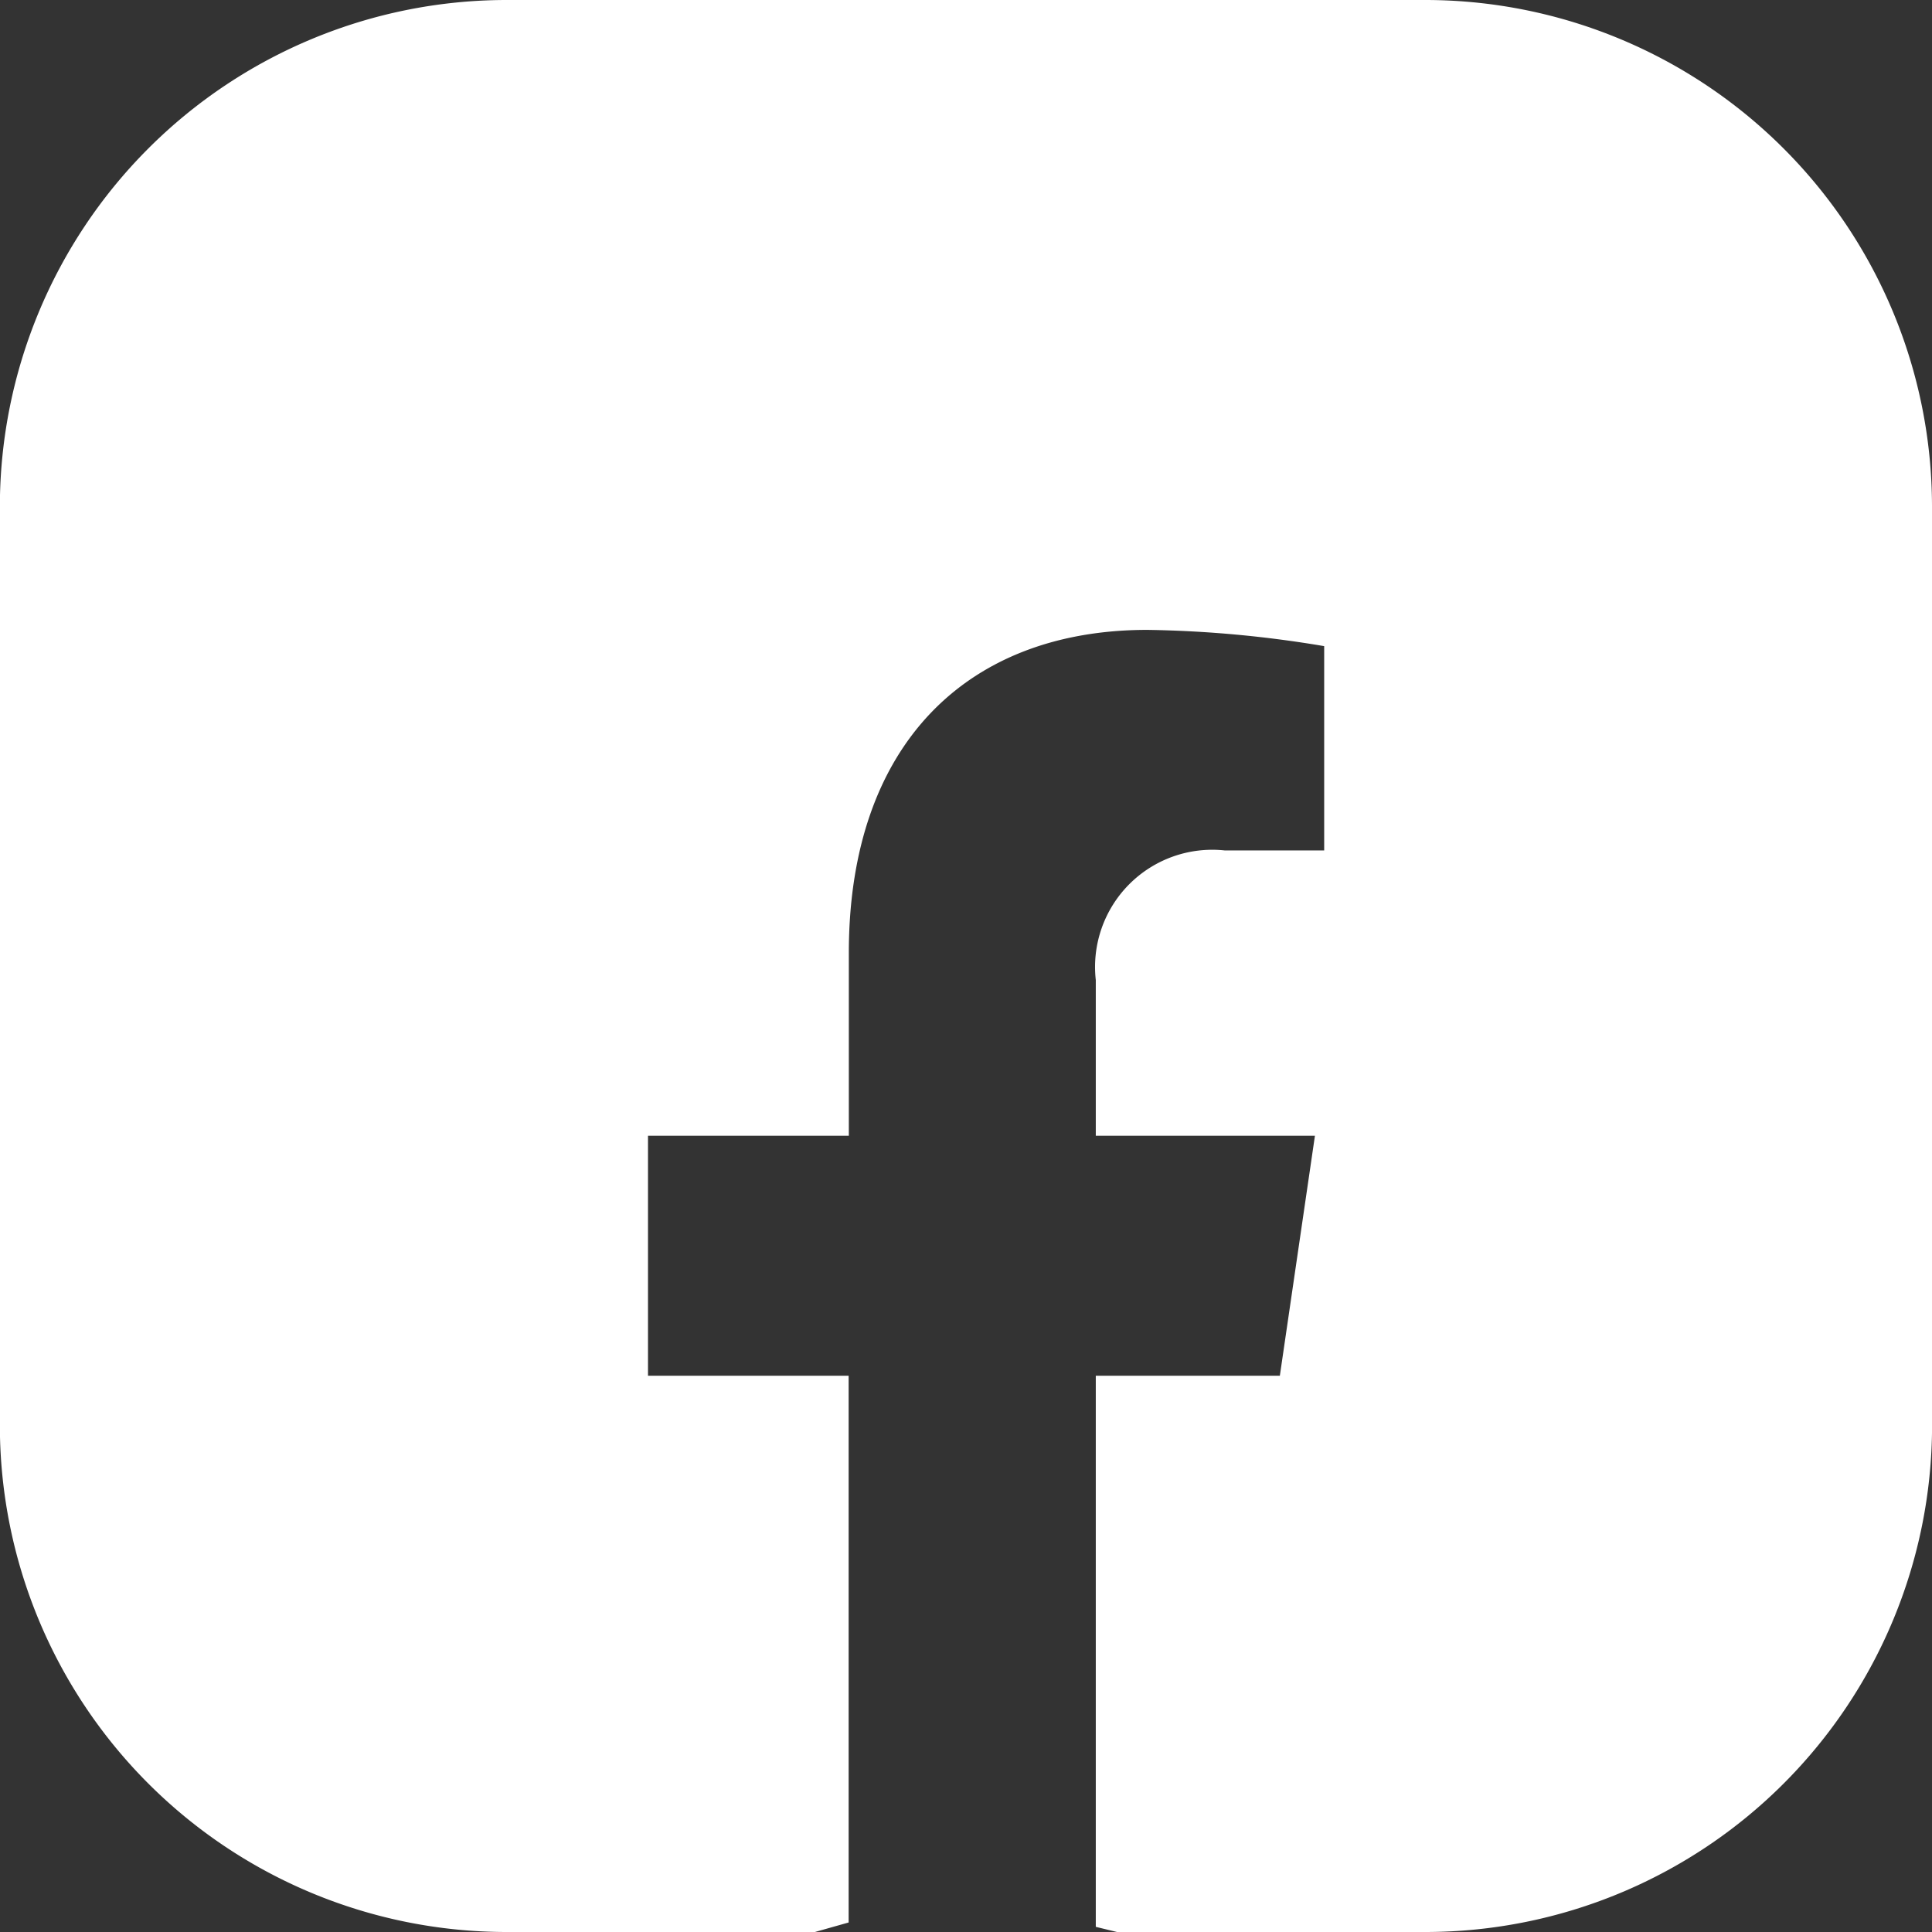 <svg xmlns="http://www.w3.org/2000/svg" width="29.243" height="29.243" viewBox="0 0 29.243 29.243"><rect x="0" y="0" width="29.243" height="29.243" fill="#333333" stroke="none"/><path d="M249.995-40.731a7.672,7.672,0,0,0-7.649-7.65H228.4a7.673,7.673,0,0,0-7.65,7.65v13.944a7.672,7.672,0,0,0,7.65,7.649h4.687l.51-.144v-8.276h-3.037V-31.19H233.6v-2.768c0-3.149,1.786-4.889,4.518-4.889a17.5,17.5,0,0,1,2.677.246v3.092h-1.508a1.774,1.774,0,0,0-1.949,1.962v2.357h3.317l-.531,3.632h-2.786v8.342l.321.078h4.688a7.671,7.671,0,0,0,7.649-7.649Z" transform="translate(-220.752 48.381)" fill="#fff"/></svg>